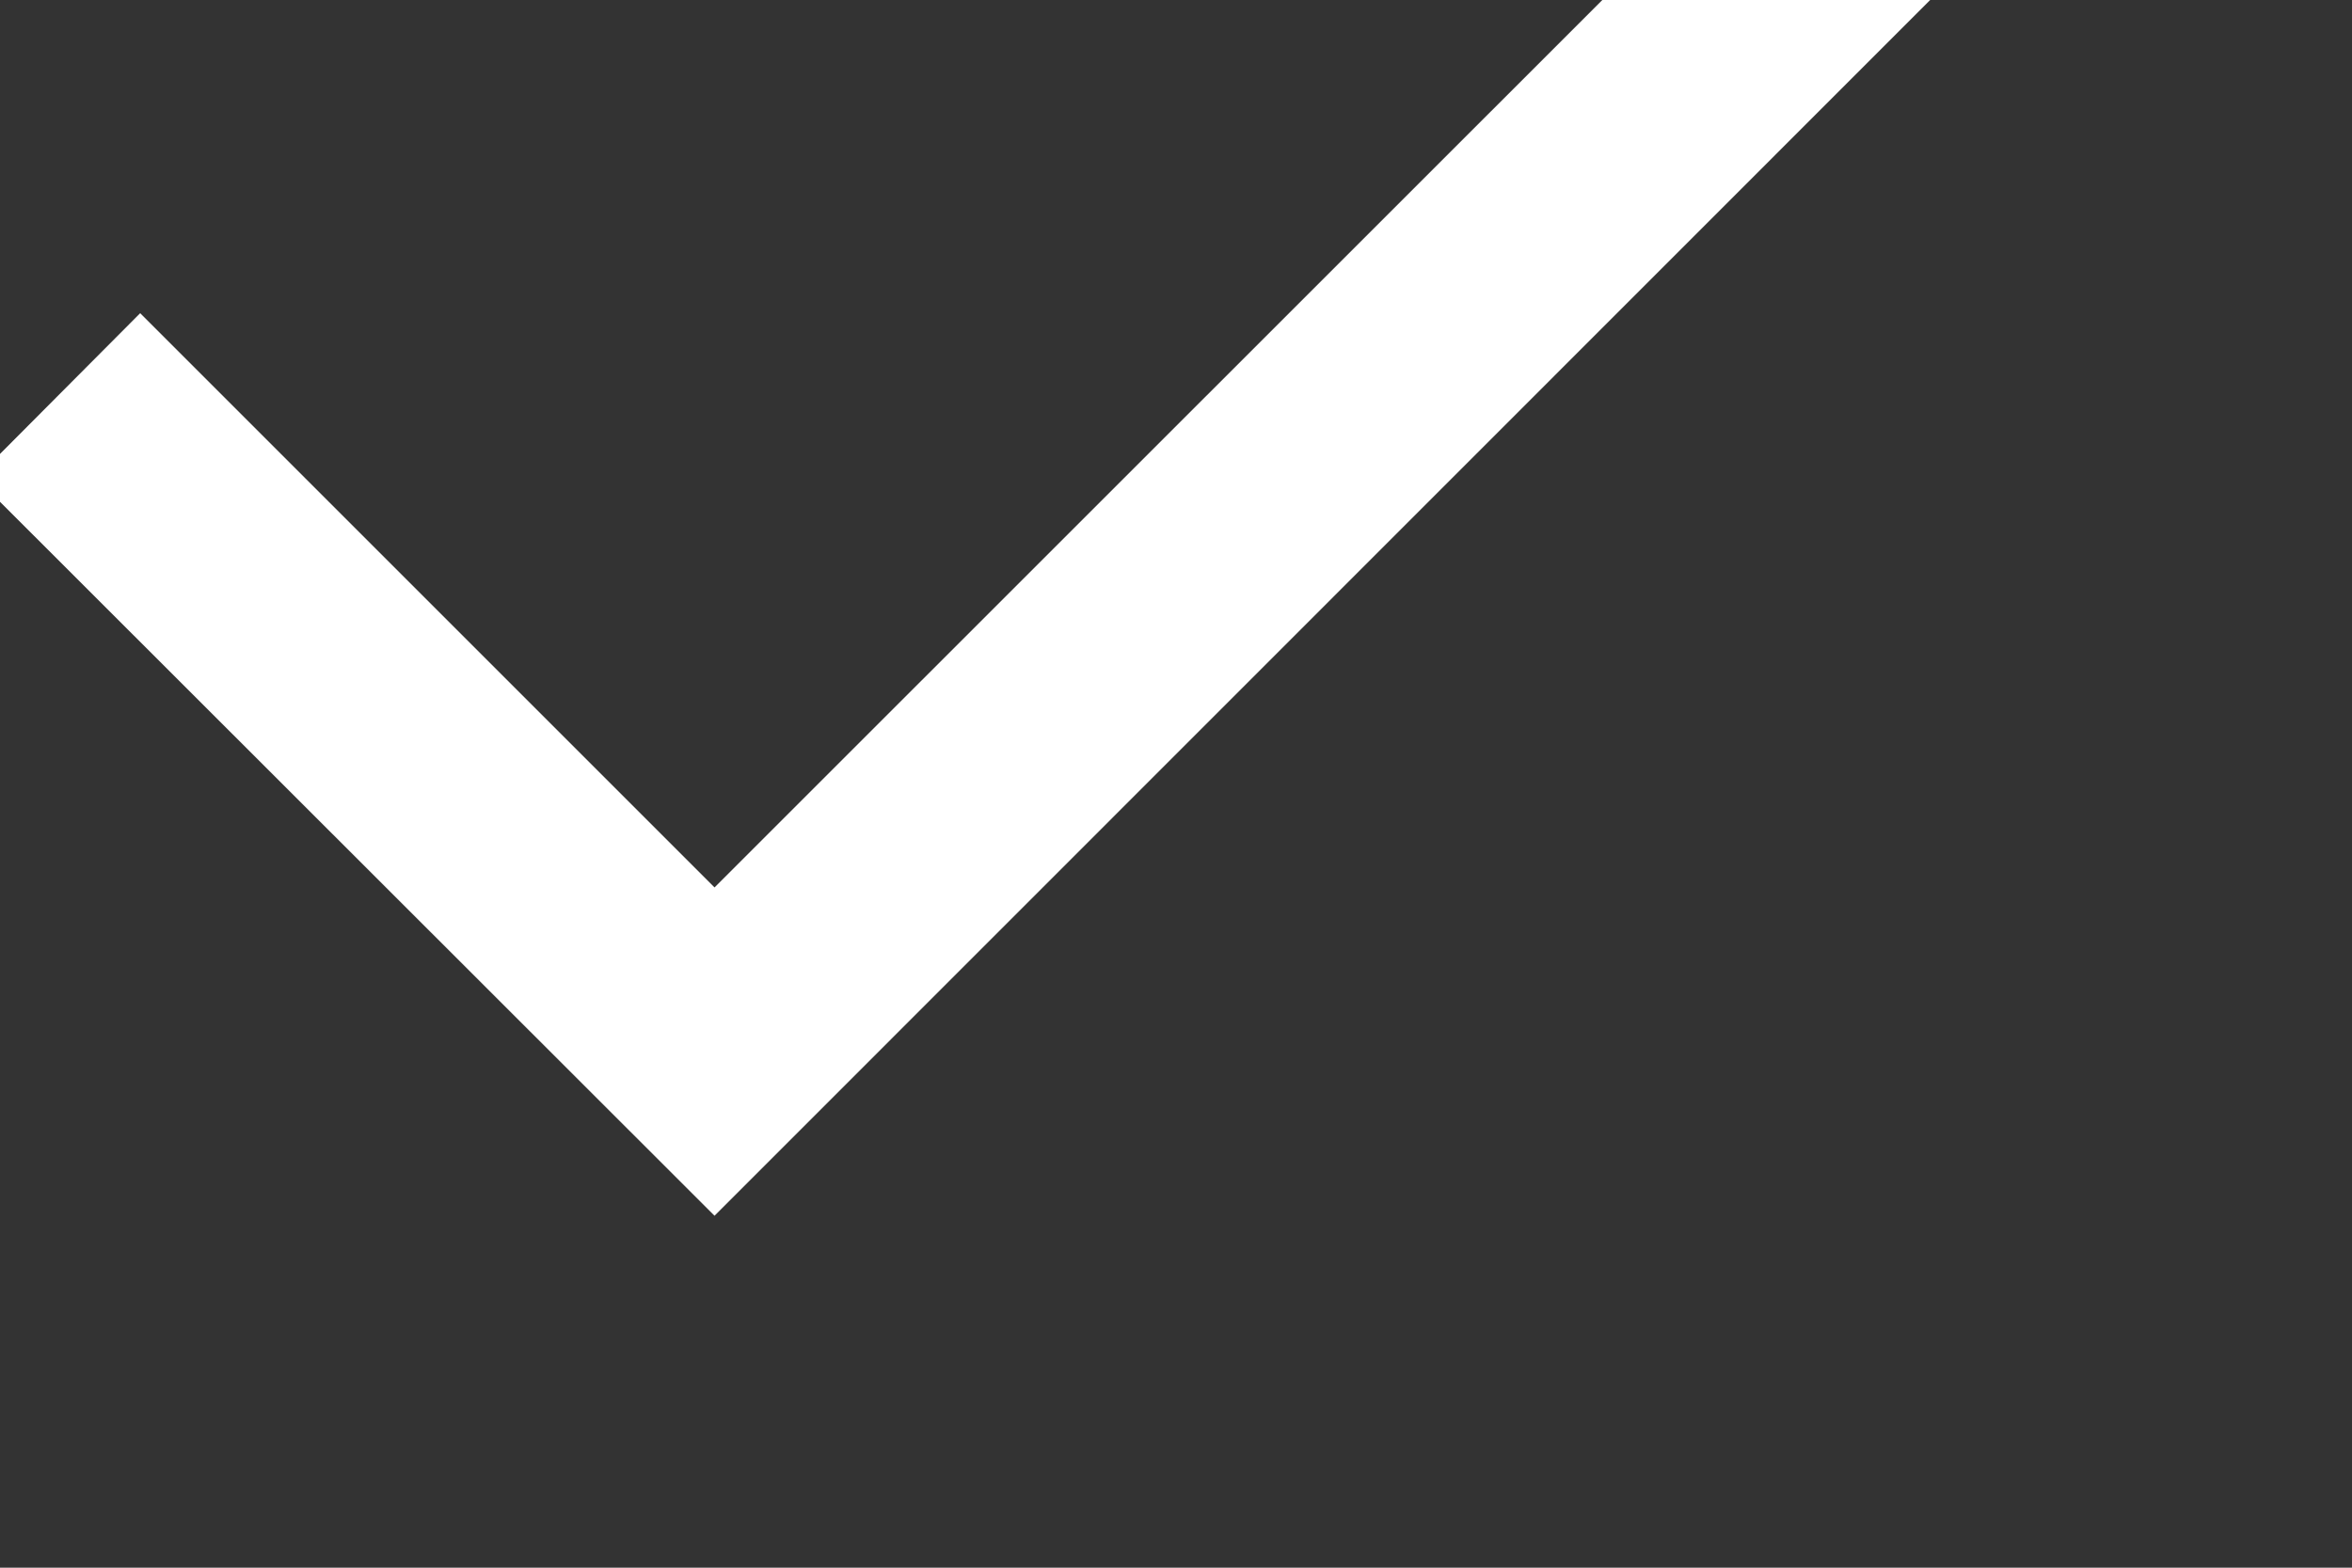 <?xml version="1.0" encoding="UTF-8" standalone="no"?>
<!DOCTYPE svg PUBLIC "-//W3C//DTD SVG 1.1//EN" "http://www.w3.org/Graphics/SVG/1.1/DTD/svg11.dtd">
<svg width="100%" height="100%" viewBox="0 0 6 4" version="1.1" xmlns="http://www.w3.org/2000/svg" xmlns:xlink="http://www.w3.org/1999/xlink" xml:space="preserve" xmlns:serif="http://www.serif.com/" style="fill-rule:evenodd;clip-rule:evenodd;stroke-linejoin:round;stroke-miterlimit:2;">
    <rect x="0" y="0" width="6" height="4" fill="#333333" stroke="none"/>
    <g transform="matrix(1,0,0,1,-338.203,-265.632)">
        <g transform="matrix(0.296,0,0,0.296,69.176,-1743.77)">
            <path d="M915.033,6796.17L924.225,6786.98L925.64,6788.39L915.033,6799L908.669,6792.64L910.083,6791.22L915.033,6796.17Z" style="fill:#fff;fill-rule:nonzero;"/>
        </g>
    </g>
</svg>
